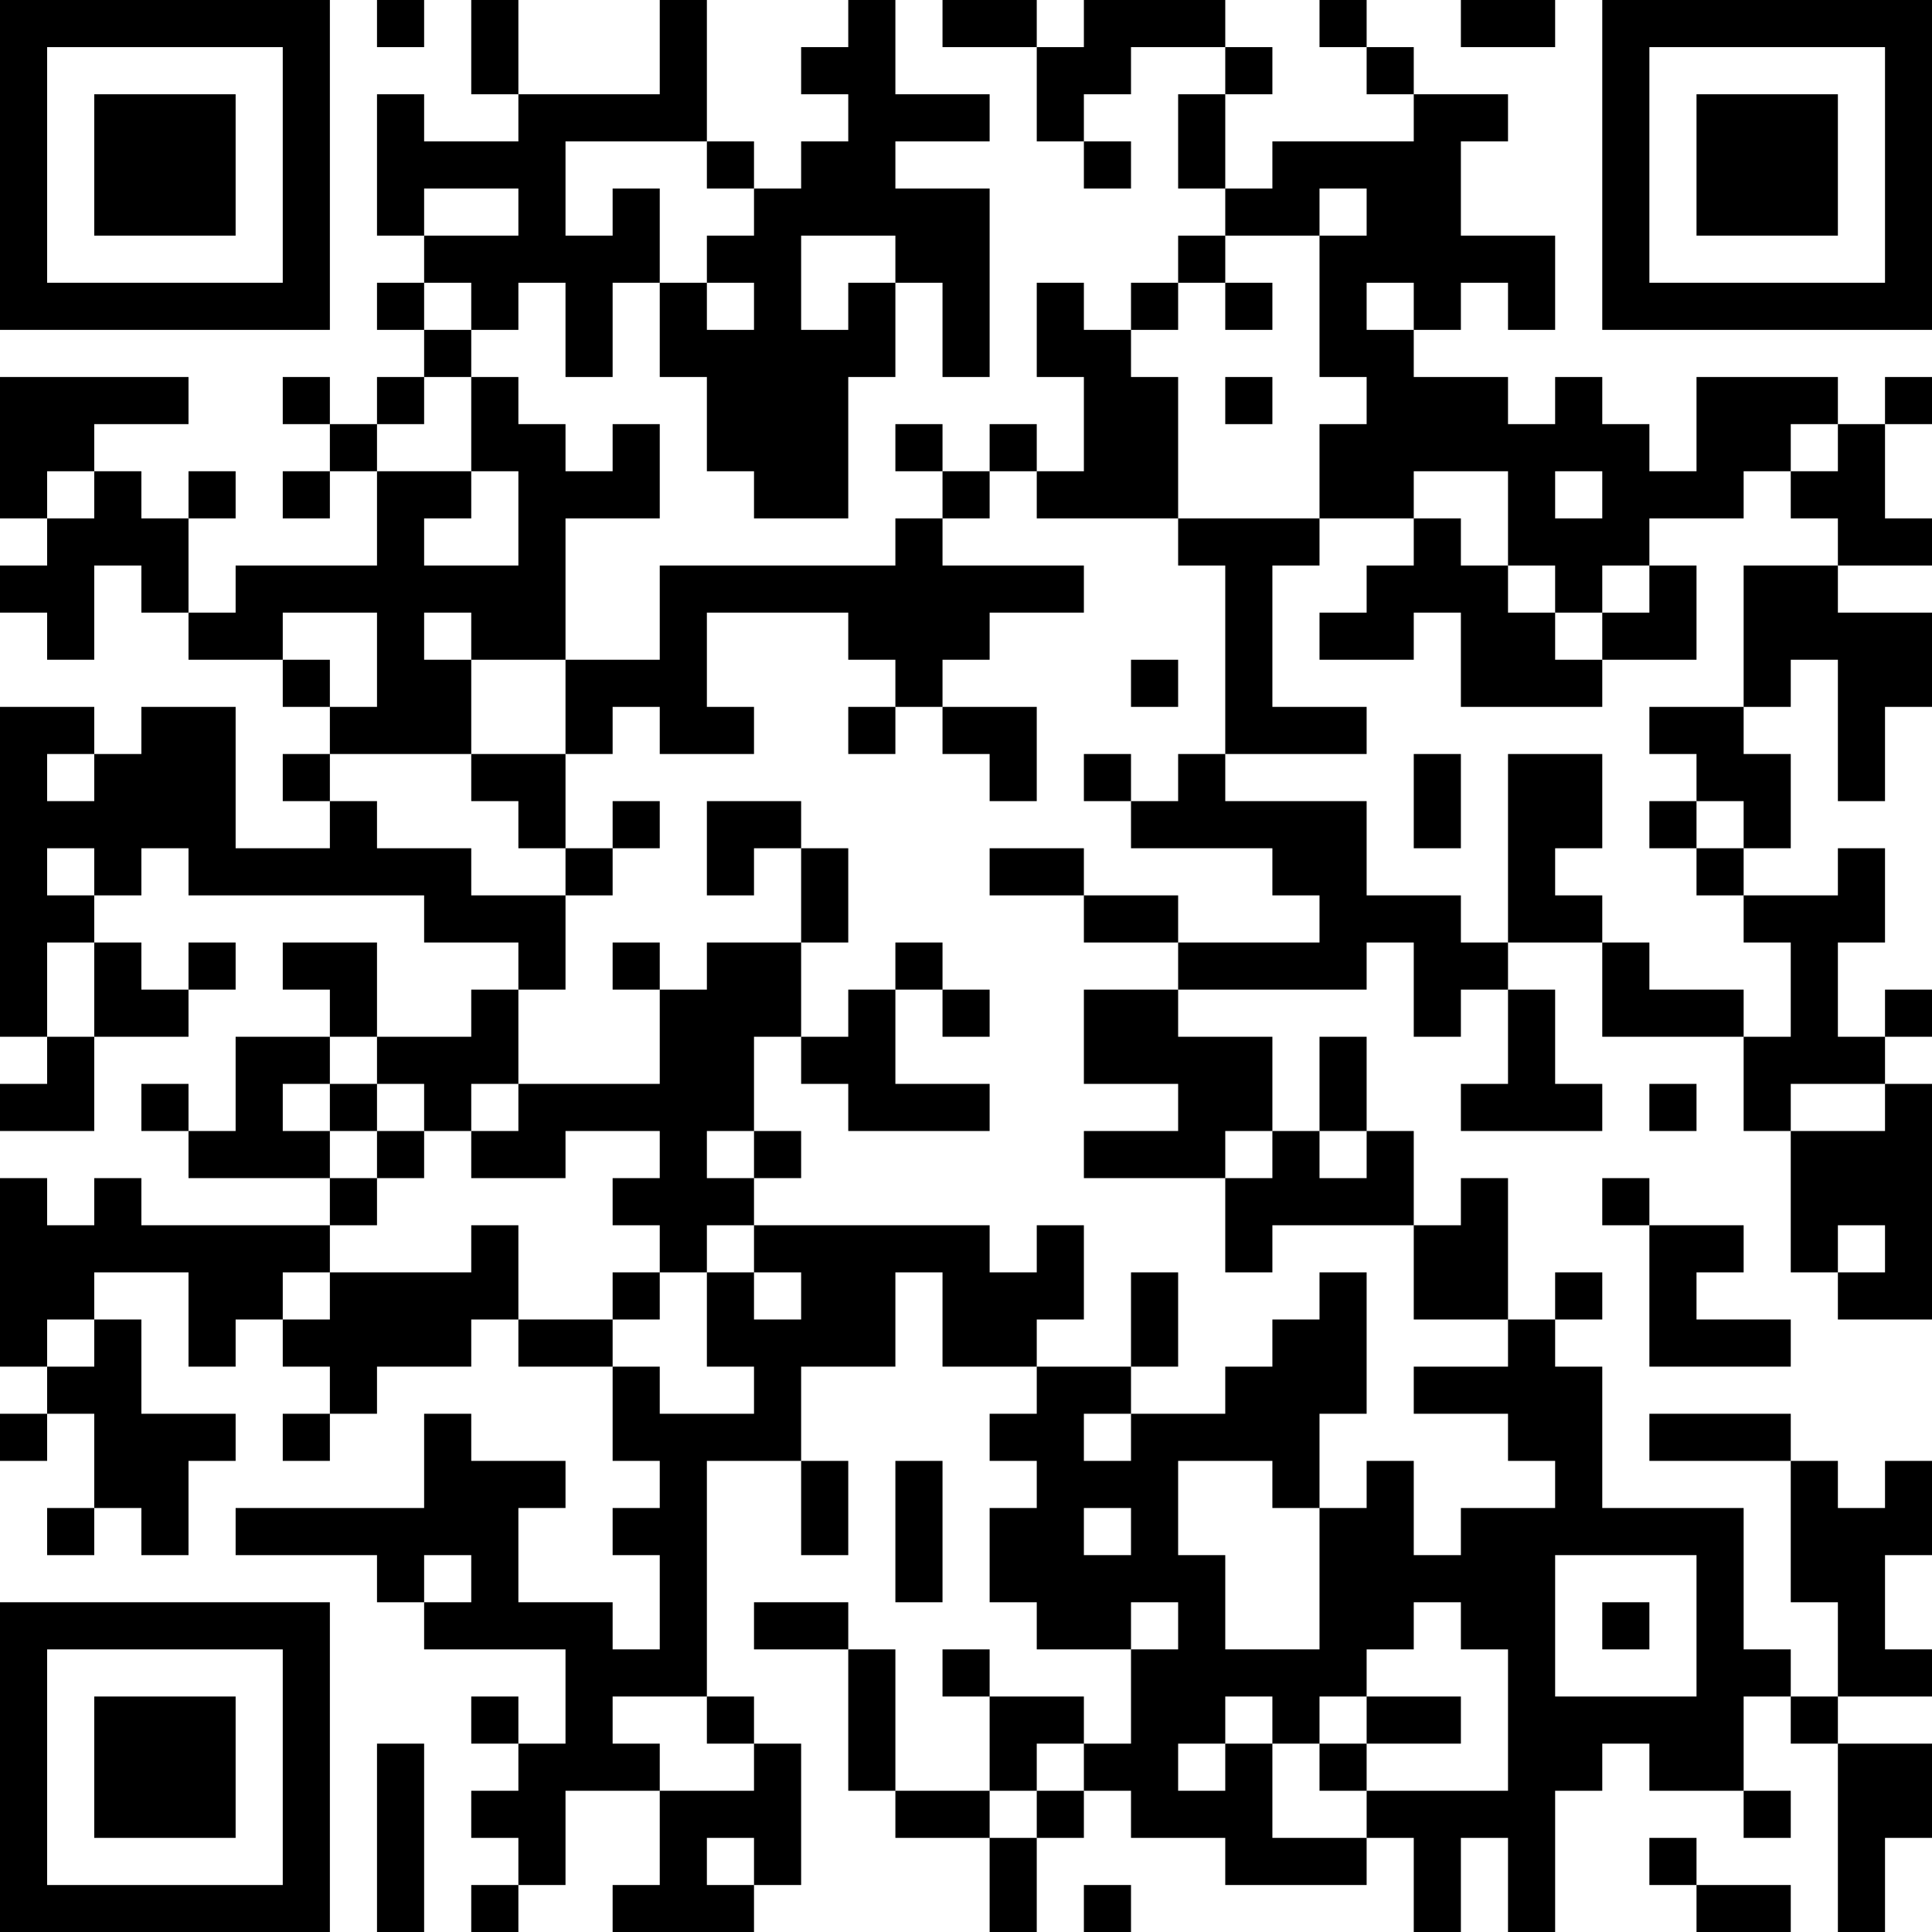 <?xml version="1.0" encoding="UTF-8"?>
<svg xmlns="http://www.w3.org/2000/svg" version="1.1" width="250" height="250" viewBox="0 0 250 250"><rect x="0" y="0" width="250" height="250" fill="#ffffff"/><g transform="scale(6.098)"><g transform="translate(0,0)"><path fill-rule="evenodd" d="M8 0L8 1L9 1L9 0ZM10 0L10 2L11 2L11 3L9 3L9 2L8 2L8 5L9 5L9 6L8 6L8 7L9 7L9 8L8 8L8 9L7 9L7 8L6 8L6 9L7 9L7 10L6 10L6 11L7 11L7 10L8 10L8 12L5 12L5 13L4 13L4 11L5 11L5 10L4 10L4 11L3 11L3 10L2 10L2 9L4 9L4 8L0 8L0 11L1 11L1 12L0 12L0 13L1 13L1 14L2 14L2 12L3 12L3 13L4 13L4 14L6 14L6 15L7 15L7 16L6 16L6 17L7 17L7 18L5 18L5 15L3 15L3 16L2 16L2 15L0 15L0 22L1 22L1 23L0 23L0 24L2 24L2 22L4 22L4 21L5 21L5 20L4 20L4 21L3 21L3 20L2 20L2 19L3 19L3 18L4 18L4 19L9 19L9 20L11 20L11 21L10 21L10 22L8 22L8 20L6 20L6 21L7 21L7 22L5 22L5 24L4 24L4 23L3 23L3 24L4 24L4 25L7 25L7 26L3 26L3 25L2 25L2 26L1 26L1 25L0 25L0 29L1 29L1 30L0 30L0 31L1 31L1 30L2 30L2 32L1 32L1 33L2 33L2 32L3 32L3 33L4 33L4 31L5 31L5 30L3 30L3 28L2 28L2 27L4 27L4 29L5 29L5 28L6 28L6 29L7 29L7 30L6 30L6 31L7 31L7 30L8 30L8 29L10 29L10 28L11 28L11 29L13 29L13 31L14 31L14 32L13 32L13 33L14 33L14 35L13 35L13 34L11 34L11 32L12 32L12 31L10 31L10 30L9 30L9 32L5 32L5 33L8 33L8 34L9 34L9 35L12 35L12 37L11 37L11 36L10 36L10 37L11 37L11 38L10 38L10 39L11 39L11 40L10 40L10 41L11 41L11 40L12 40L12 38L14 38L14 40L13 40L13 41L16 41L16 40L17 40L17 37L16 37L16 36L15 36L15 31L17 31L17 33L18 33L18 31L17 31L17 29L19 29L19 27L20 27L20 29L22 29L22 30L21 30L21 31L22 31L22 32L21 32L21 34L22 34L22 35L24 35L24 37L23 37L23 36L21 36L21 35L20 35L20 36L21 36L21 38L19 38L19 35L18 35L18 34L16 34L16 35L18 35L18 38L19 38L19 39L21 39L21 41L22 41L22 39L23 39L23 38L24 38L24 39L26 39L26 40L29 40L29 39L30 39L30 41L31 41L31 39L32 39L32 41L33 41L33 38L34 38L34 37L35 37L35 38L37 38L37 39L38 39L38 38L37 38L37 36L38 36L38 37L39 37L39 41L40 41L40 39L41 39L41 37L39 37L39 36L41 36L41 35L40 35L40 33L41 33L41 31L40 31L40 32L39 32L39 31L38 31L38 30L35 30L35 31L38 31L38 34L39 34L39 36L38 36L38 35L37 35L37 32L34 32L34 29L33 29L33 28L34 28L34 27L33 27L33 28L32 28L32 25L31 25L31 26L30 26L30 24L29 24L29 22L28 22L28 24L27 24L27 22L25 22L25 21L29 21L29 20L30 20L30 22L31 22L31 21L32 21L32 23L31 23L31 24L34 24L34 23L33 23L33 21L32 21L32 20L34 20L34 22L37 22L37 24L38 24L38 27L39 27L39 28L41 28L41 23L40 23L40 22L41 22L41 21L40 21L40 22L39 22L39 20L40 20L40 18L39 18L39 19L37 19L37 18L38 18L38 16L37 16L37 15L38 15L38 14L39 14L39 17L40 17L40 15L41 15L41 13L39 13L39 12L41 12L41 11L40 11L40 9L41 9L41 8L40 8L40 9L39 9L39 8L36 8L36 10L35 10L35 9L34 9L34 8L33 8L33 9L32 9L32 8L30 8L30 7L31 7L31 6L32 6L32 7L33 7L33 5L31 5L31 3L32 3L32 2L30 2L30 1L29 1L29 0L28 0L28 1L29 1L29 2L30 2L30 3L27 3L27 4L26 4L26 2L27 2L27 1L26 1L26 0L23 0L23 1L22 1L22 0L20 0L20 1L22 1L22 3L23 3L23 4L24 4L24 3L23 3L23 2L24 2L24 1L26 1L26 2L25 2L25 4L26 4L26 5L25 5L25 6L24 6L24 7L23 7L23 6L22 6L22 8L23 8L23 10L22 10L22 9L21 9L21 10L20 10L20 9L19 9L19 10L20 10L20 11L19 11L19 12L14 12L14 14L12 14L12 11L14 11L14 9L13 9L13 10L12 10L12 9L11 9L11 8L10 8L10 7L11 7L11 6L12 6L12 8L13 8L13 6L14 6L14 8L15 8L15 10L16 10L16 11L18 11L18 8L19 8L19 6L20 6L20 8L21 8L21 4L19 4L19 3L21 3L21 2L19 2L19 0L18 0L18 1L17 1L17 2L18 2L18 3L17 3L17 4L16 4L16 3L15 3L15 0L14 0L14 2L11 2L11 0ZM31 0L31 1L33 1L33 0ZM12 3L12 5L13 5L13 4L14 4L14 6L15 6L15 7L16 7L16 6L15 6L15 5L16 5L16 4L15 4L15 3ZM9 4L9 5L11 5L11 4ZM28 4L28 5L26 5L26 6L25 6L25 7L24 7L24 8L25 8L25 11L22 11L22 10L21 10L21 11L20 11L20 12L23 12L23 13L21 13L21 14L20 14L20 15L19 15L19 14L18 14L18 13L15 13L15 15L16 15L16 16L14 16L14 15L13 15L13 16L12 16L12 14L10 14L10 13L9 13L9 14L10 14L10 16L7 16L7 17L8 17L8 18L10 18L10 19L12 19L12 21L11 21L11 23L10 23L10 24L9 24L9 23L8 23L8 22L7 22L7 23L6 23L6 24L7 24L7 25L8 25L8 26L7 26L7 27L6 27L6 28L7 28L7 27L10 27L10 26L11 26L11 28L13 28L13 29L14 29L14 30L16 30L16 29L15 29L15 27L16 27L16 28L17 28L17 27L16 27L16 26L21 26L21 27L22 27L22 26L23 26L23 28L22 28L22 29L24 29L24 30L23 30L23 31L24 31L24 30L26 30L26 29L27 29L27 28L28 28L28 27L29 27L29 30L28 30L28 32L27 32L27 31L25 31L25 33L26 33L26 35L28 35L28 32L29 32L29 31L30 31L30 33L31 33L31 32L33 32L33 31L32 31L32 30L30 30L30 29L32 29L32 28L30 28L30 26L27 26L27 27L26 27L26 25L27 25L27 24L26 24L26 25L23 25L23 24L25 24L25 23L23 23L23 21L25 21L25 20L28 20L28 19L27 19L27 18L24 18L24 17L25 17L25 16L26 16L26 17L29 17L29 19L31 19L31 20L32 20L32 16L34 16L34 18L33 18L33 19L34 19L34 20L35 20L35 21L37 21L37 22L38 22L38 20L37 20L37 19L36 19L36 18L37 18L37 17L36 17L36 16L35 16L35 15L37 15L37 12L39 12L39 11L38 11L38 10L39 10L39 9L38 9L38 10L37 10L37 11L35 11L35 12L34 12L34 13L33 13L33 12L32 12L32 10L30 10L30 11L28 11L28 9L29 9L29 8L28 8L28 5L29 5L29 4ZM17 5L17 7L18 7L18 6L19 6L19 5ZM9 6L9 7L10 7L10 6ZM26 6L26 7L27 7L27 6ZM29 6L29 7L30 7L30 6ZM9 8L9 9L8 9L8 10L10 10L10 11L9 11L9 12L11 12L11 10L10 10L10 8ZM26 8L26 9L27 9L27 8ZM1 10L1 11L2 11L2 10ZM33 10L33 11L34 11L34 10ZM25 11L25 12L26 12L26 16L29 16L29 15L27 15L27 12L28 12L28 11ZM30 11L30 12L29 12L29 13L28 13L28 14L30 14L30 13L31 13L31 15L34 15L34 14L36 14L36 12L35 12L35 13L34 13L34 14L33 14L33 13L32 13L32 12L31 12L31 11ZM6 13L6 14L7 14L7 15L8 15L8 13ZM24 14L24 15L25 15L25 14ZM18 15L18 16L19 16L19 15ZM20 15L20 16L21 16L21 17L22 17L22 15ZM1 16L1 17L2 17L2 16ZM10 16L10 17L11 17L11 18L12 18L12 19L13 19L13 18L14 18L14 17L13 17L13 18L12 18L12 16ZM23 16L23 17L24 17L24 16ZM30 16L30 18L31 18L31 16ZM15 17L15 19L16 19L16 18L17 18L17 20L15 20L15 21L14 21L14 20L13 20L13 21L14 21L14 23L11 23L11 24L10 24L10 25L12 25L12 24L14 24L14 25L13 25L13 26L14 26L14 27L13 27L13 28L14 28L14 27L15 27L15 26L16 26L16 25L17 25L17 24L16 24L16 22L17 22L17 23L18 23L18 24L21 24L21 23L19 23L19 21L20 21L20 22L21 22L21 21L20 21L20 20L19 20L19 21L18 21L18 22L17 22L17 20L18 20L18 18L17 18L17 17ZM35 17L35 18L36 18L36 17ZM1 18L1 19L2 19L2 18ZM21 18L21 19L23 19L23 20L25 20L25 19L23 19L23 18ZM1 20L1 22L2 22L2 20ZM7 23L7 24L8 24L8 25L9 25L9 24L8 24L8 23ZM35 23L35 24L36 24L36 23ZM38 23L38 24L40 24L40 23ZM15 24L15 25L16 25L16 24ZM28 24L28 25L29 25L29 24ZM34 25L34 26L35 26L35 29L38 29L38 28L36 28L36 27L37 27L37 26L35 26L35 25ZM39 26L39 27L40 27L40 26ZM24 27L24 29L25 29L25 27ZM1 28L1 29L2 29L2 28ZM19 31L19 34L20 34L20 31ZM23 32L23 33L24 33L24 32ZM9 33L9 34L10 34L10 33ZM33 33L33 36L36 36L36 33ZM24 34L24 35L25 35L25 34ZM30 34L30 35L29 35L29 36L28 36L28 37L27 37L27 36L26 36L26 37L25 37L25 38L26 38L26 37L27 37L27 39L29 39L29 38L32 38L32 35L31 35L31 34ZM34 34L34 35L35 35L35 34ZM13 36L13 37L14 37L14 38L16 38L16 37L15 37L15 36ZM29 36L29 37L28 37L28 38L29 38L29 37L31 37L31 36ZM8 37L8 41L9 41L9 37ZM22 37L22 38L21 38L21 39L22 39L22 38L23 38L23 37ZM15 39L15 40L16 40L16 39ZM35 39L35 40L36 40L36 41L38 41L38 40L36 40L36 39ZM23 40L23 41L24 41L24 40ZM0 0L0 7L7 7L7 0ZM1 1L1 6L6 6L6 1ZM2 2L2 5L5 5L5 2ZM34 0L34 7L41 7L41 0ZM35 1L35 6L40 6L40 1ZM36 2L36 5L39 5L39 2ZM0 34L0 41L7 41L7 34ZM1 35L1 40L6 40L6 35ZM2 36L2 39L5 39L5 36Z" fill="#000000"/></g></g></svg>
